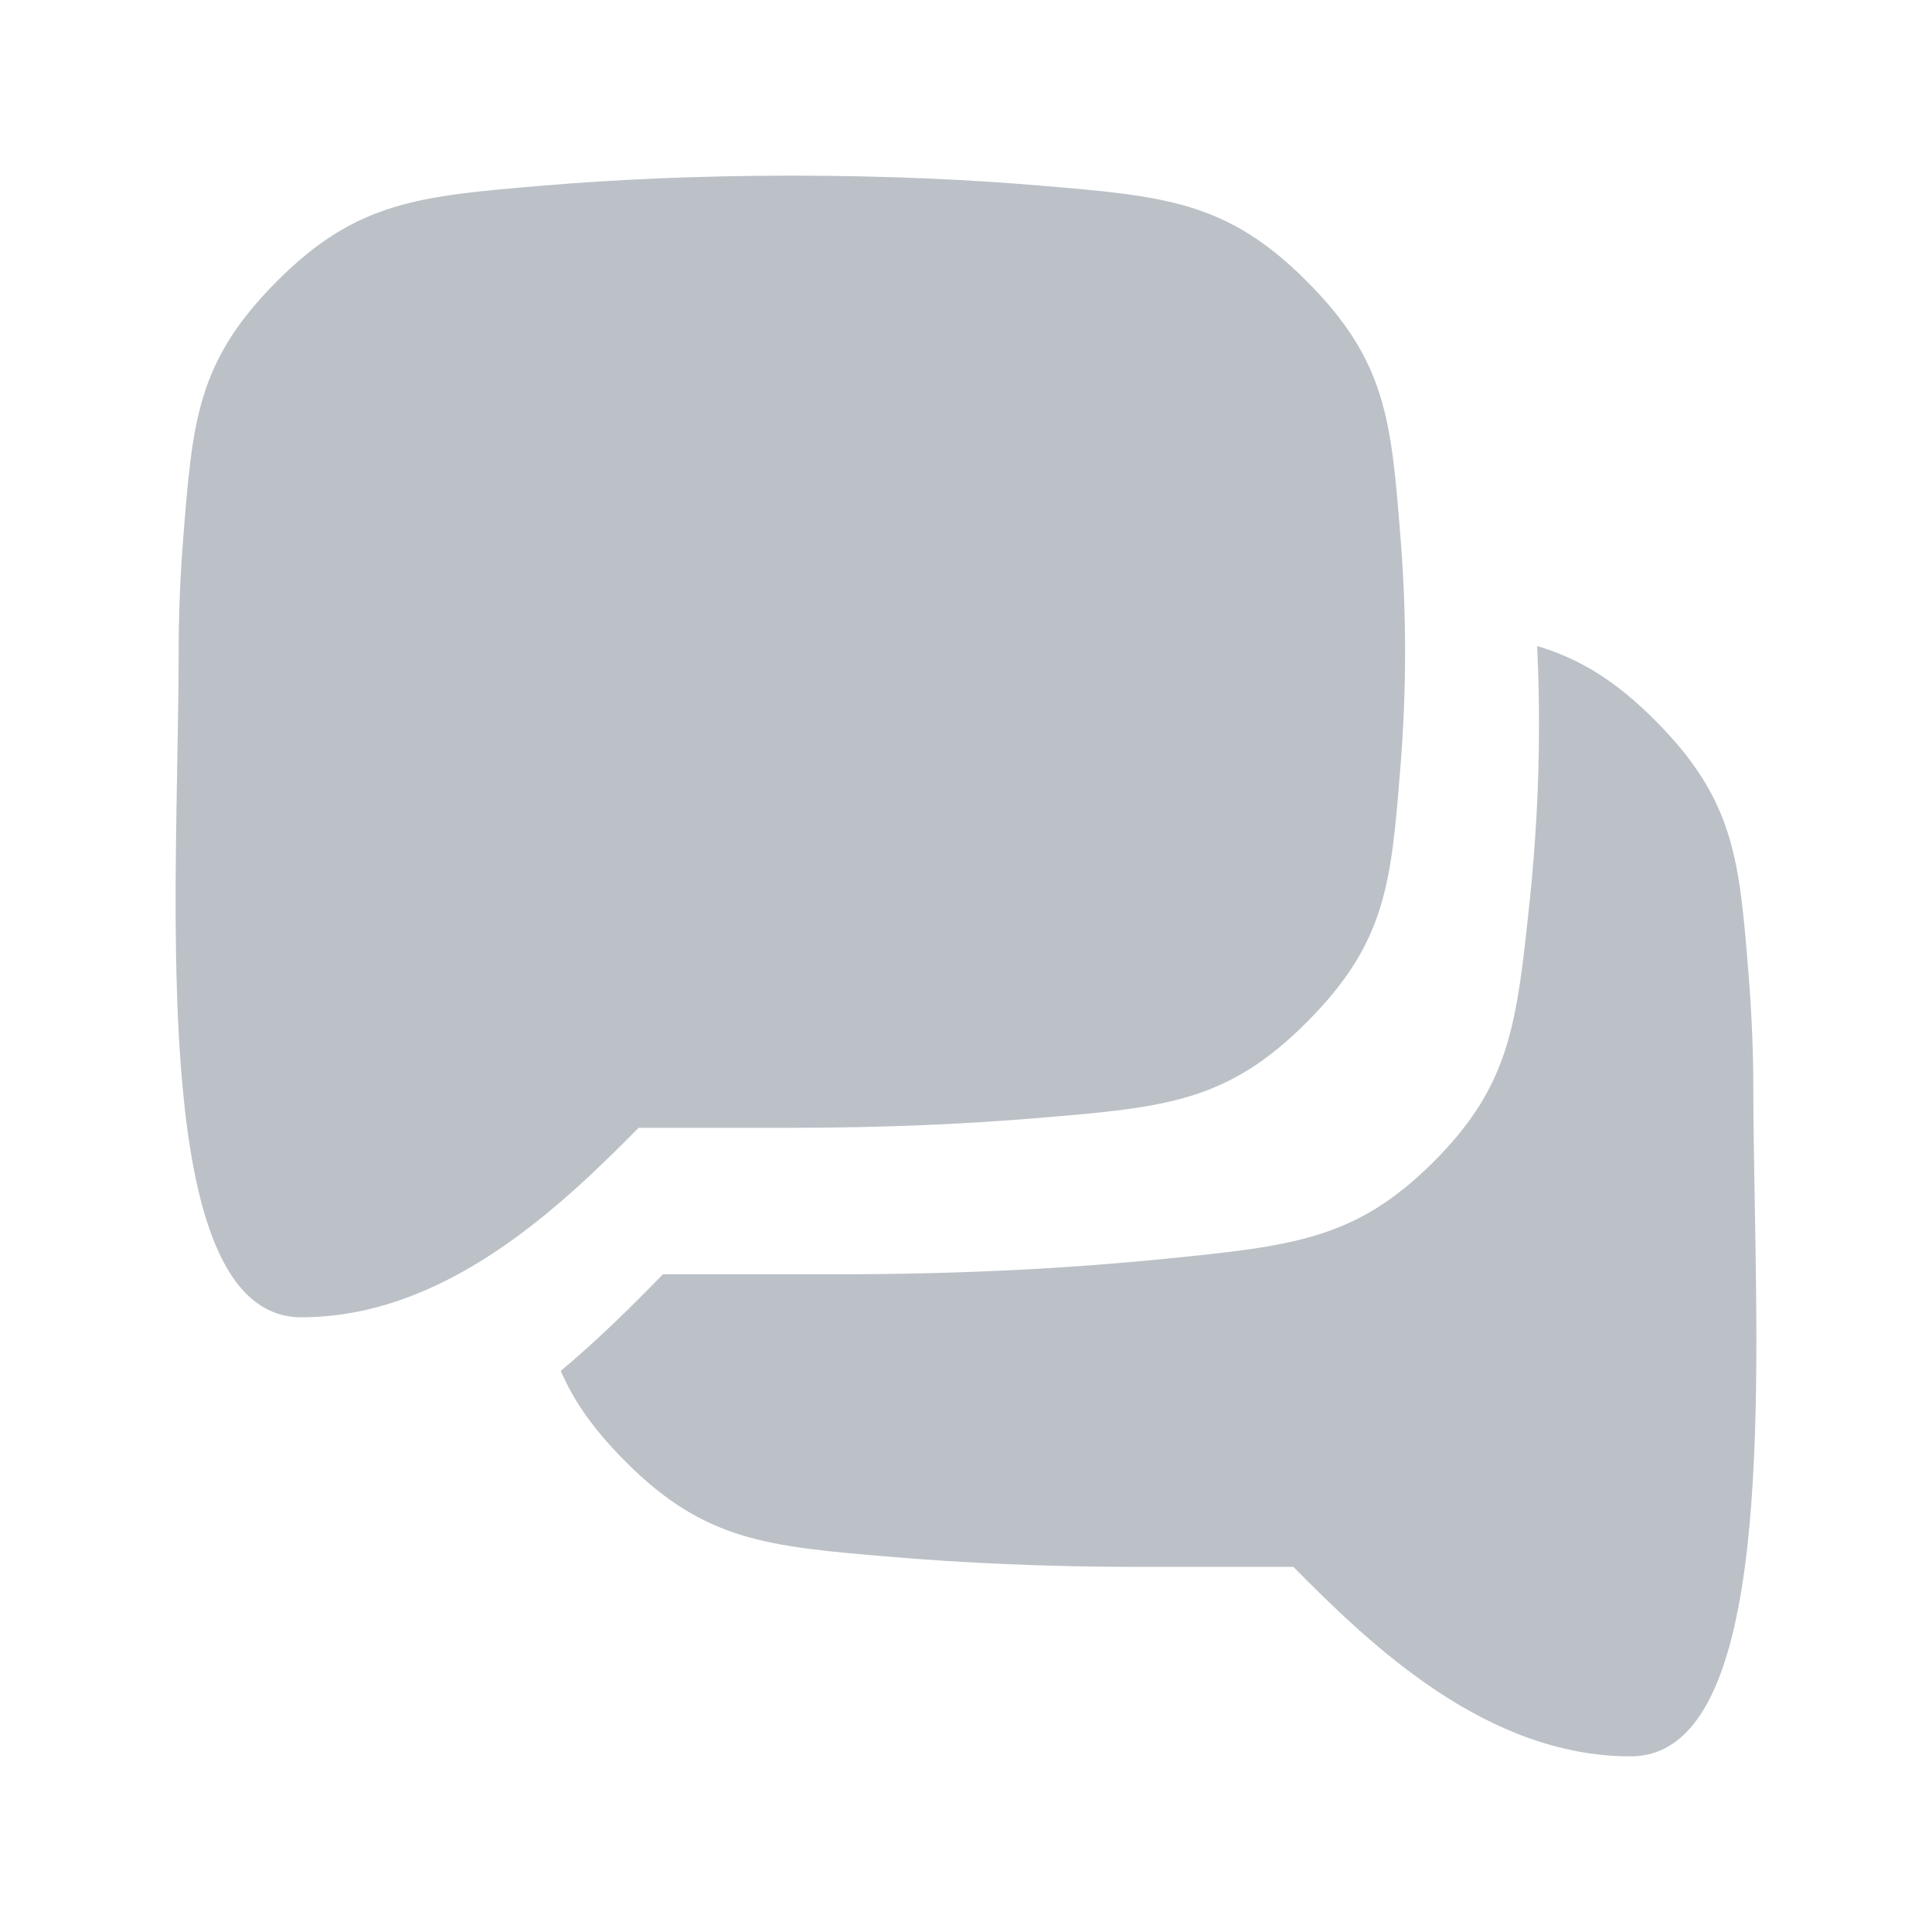 <?xml version="1.0" encoding="UTF-8"?> <svg xmlns="http://www.w3.org/2000/svg" width="44" height="44" viewBox="0 0 44 44" fill="none"><g clip-path="url(#clip0_1743_16594)"><path fill-rule="evenodd" clip-rule="evenodd" d="M23.677 4.226C22.071 4.091 20.189 4 18.034 4C15.88 4 13.999 4.091 12.394 4.225C9.545 4.464 8.12 4.584 6.306 6.406C4.492 8.228 4.386 9.569 4.173 12.252C4.108 13.069 4.069 13.937 4.069 14.842C4.069 15.612 4.053 16.468 4.037 17.371C3.939 22.831 3.811 30 6.863 30C10.134 30 12.758 27.495 14.544 25.685C15.423 25.685 15.949 25.685 16.615 25.685C17.006 25.685 17.446 25.685 18.034 25.685C20.189 25.685 22.071 25.594 23.677 25.459C26.525 25.22 27.948 25.101 29.762 23.279C31.576 21.458 31.683 20.117 31.896 17.435C31.961 16.617 32 15.749 32 14.842C32 13.936 31.961 13.068 31.896 12.25C31.683 9.568 31.576 8.227 29.762 6.406C27.948 4.584 26.524 4.464 23.677 4.226ZM14.238 33.279C13.517 32.555 13.066 31.907 12.771 31.221C13.646 30.489 14.425 29.711 15.1 29.021L17.467 29.021L19.089 29.021C22.015 29.021 24.499 28.873 26.538 28.668C29.423 28.378 30.866 28.233 32.628 26.48C34.391 24.728 34.538 23.343 34.832 20.575C34.964 19.331 35.05 17.963 35.05 16.51C35.05 15.895 35.035 15.295 35.007 14.712C35.959 14.999 36.777 15.485 37.694 16.406C39.508 18.228 39.614 19.569 39.827 22.252C39.892 23.07 39.931 23.937 39.931 24.842C39.931 25.612 39.947 26.468 39.963 27.371C40.061 32.831 40.19 40 37.137 40C33.866 40 31.242 37.495 29.456 35.685L27.385 35.685L25.966 35.685C23.811 35.685 21.929 35.594 20.323 35.459C17.475 35.22 16.052 35.101 14.238 33.279Z" fill="#BBC1C7"></path></g><defs><clipPath id="clip0_1743_16594"><rect width="44" height="44" fill="white"></rect></clipPath></defs></svg> 